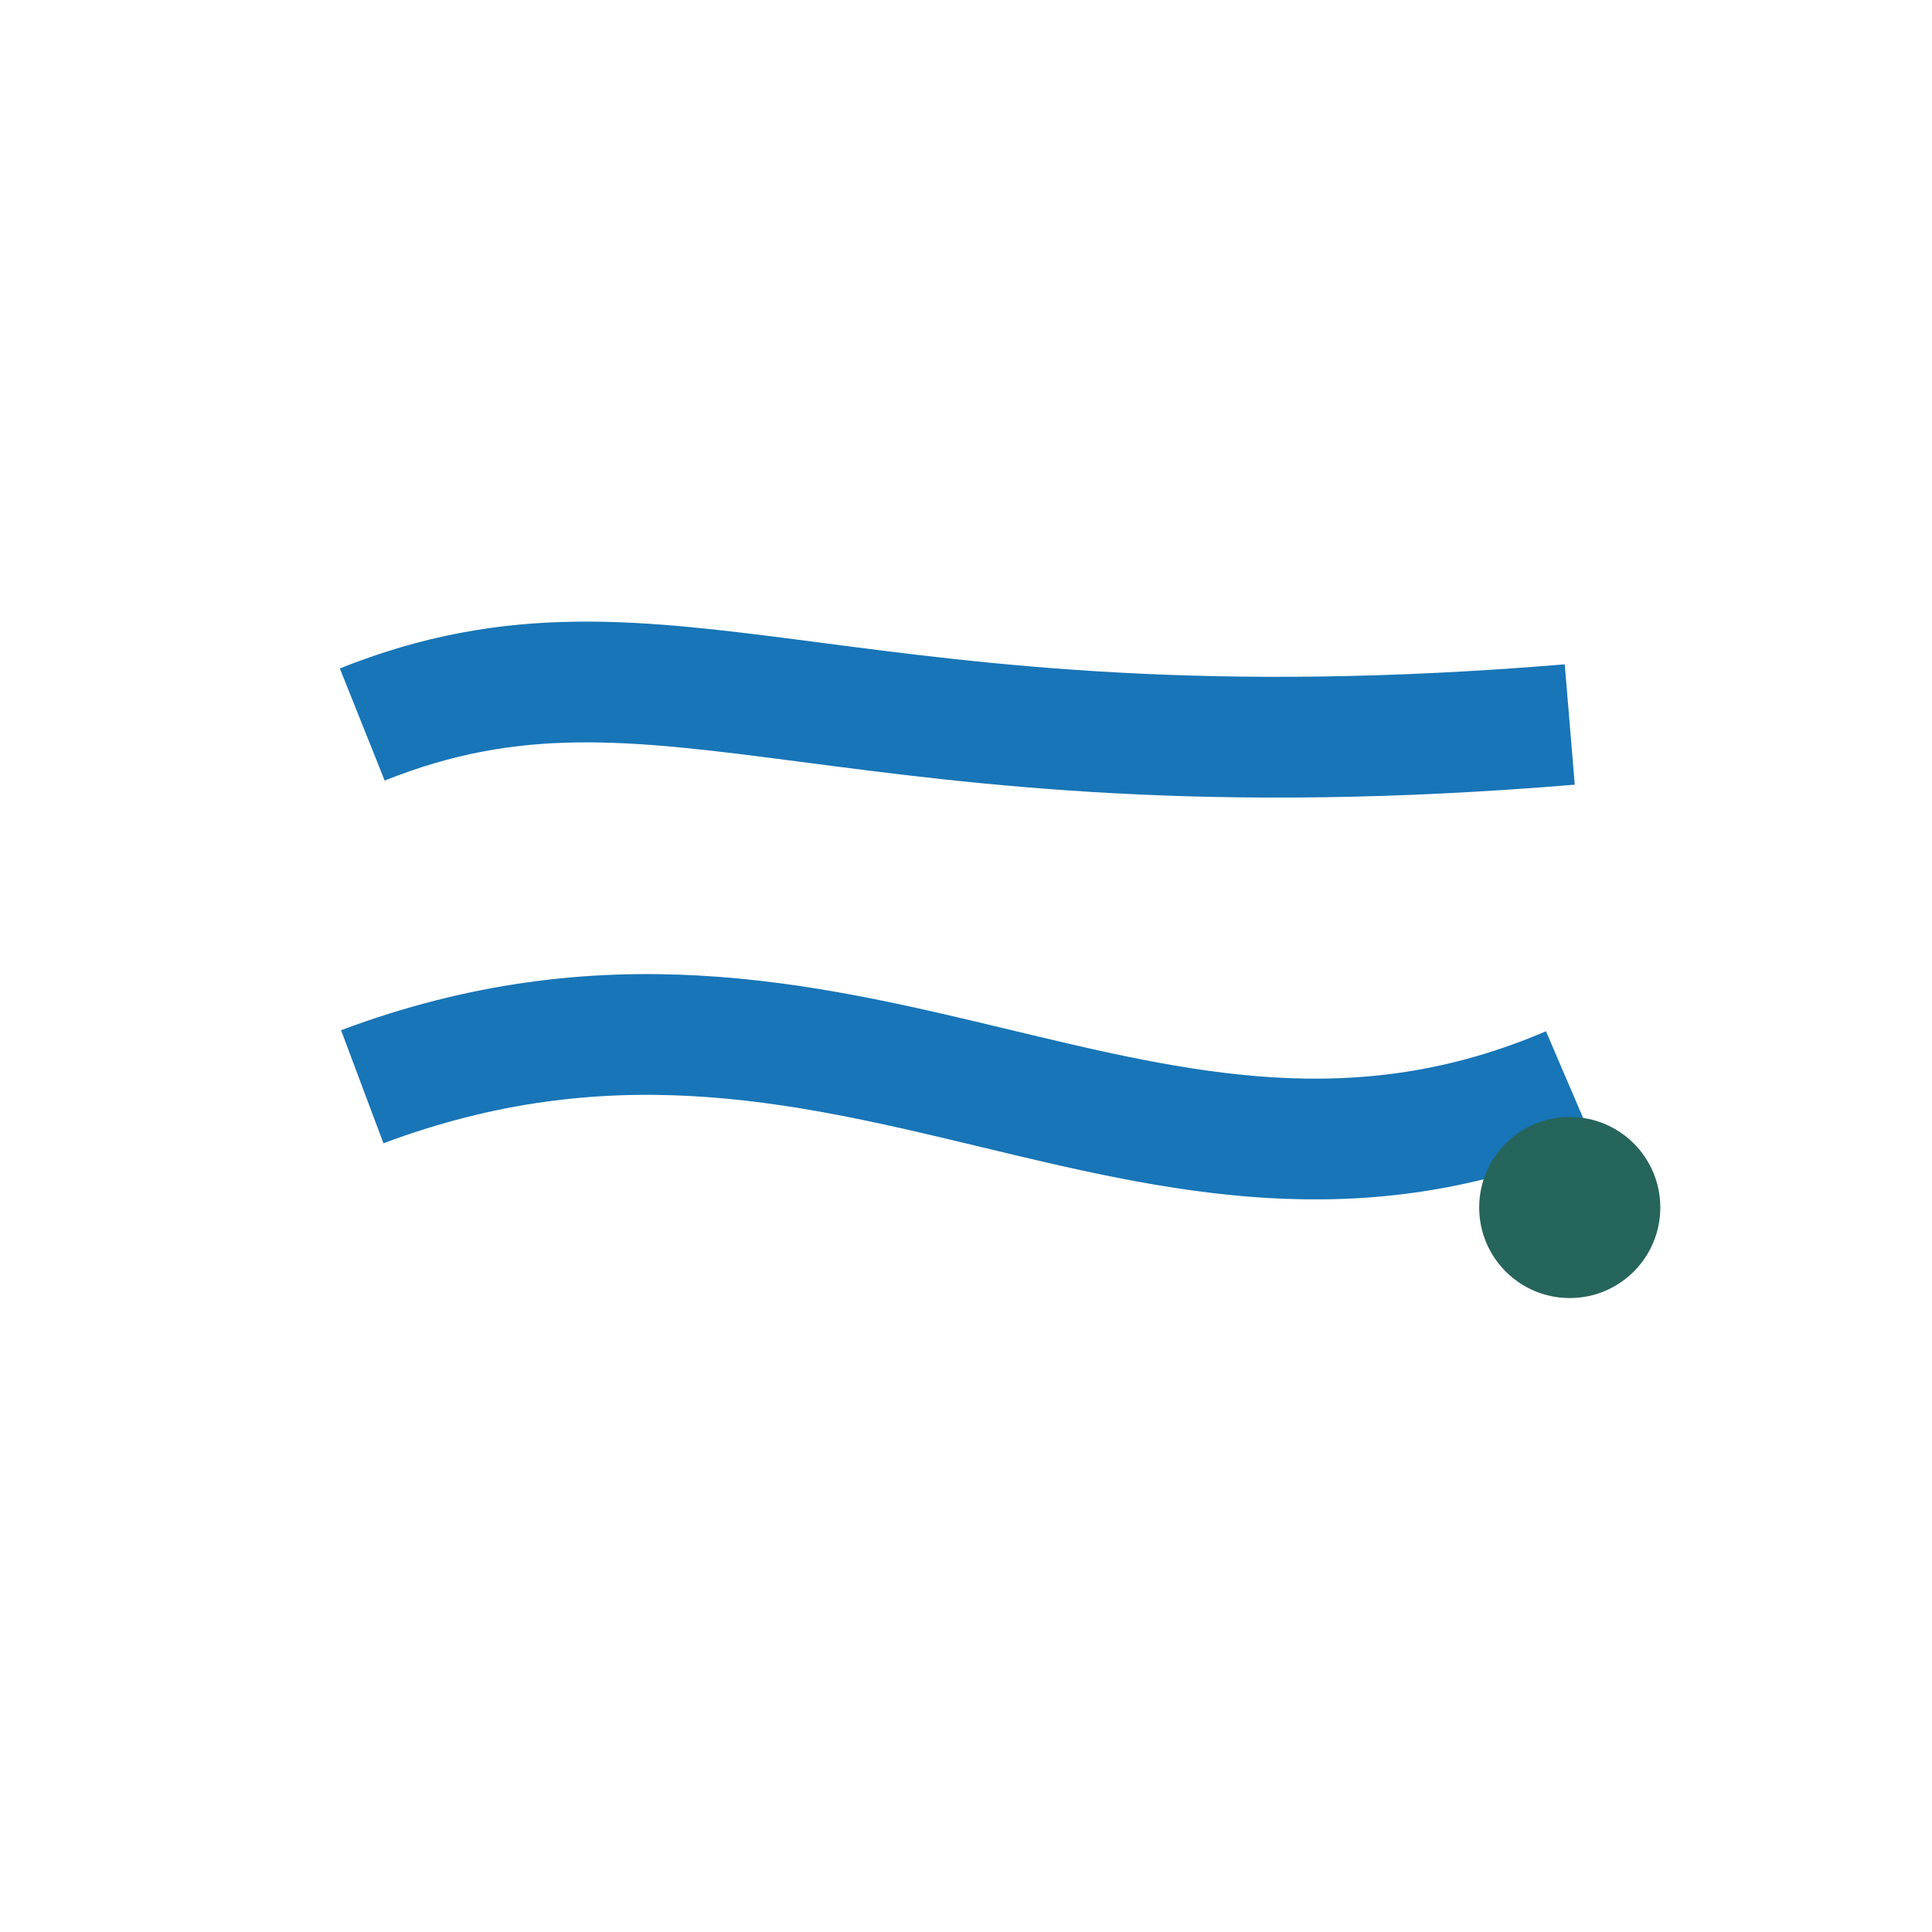 <?xml version="1.0" encoding="UTF-8"?>
<svg xmlns="http://www.w3.org/2000/svg" width="32" height="32" viewBox="0 0 32 32"><path d="M6 18c8-3 13 3 20 0M6 12c5-2 8 1 20 0" stroke="#1875B7" stroke-width="2" fill="none"/><circle cx="26" cy="20" r="1.5" fill="#26655C"/></svg>